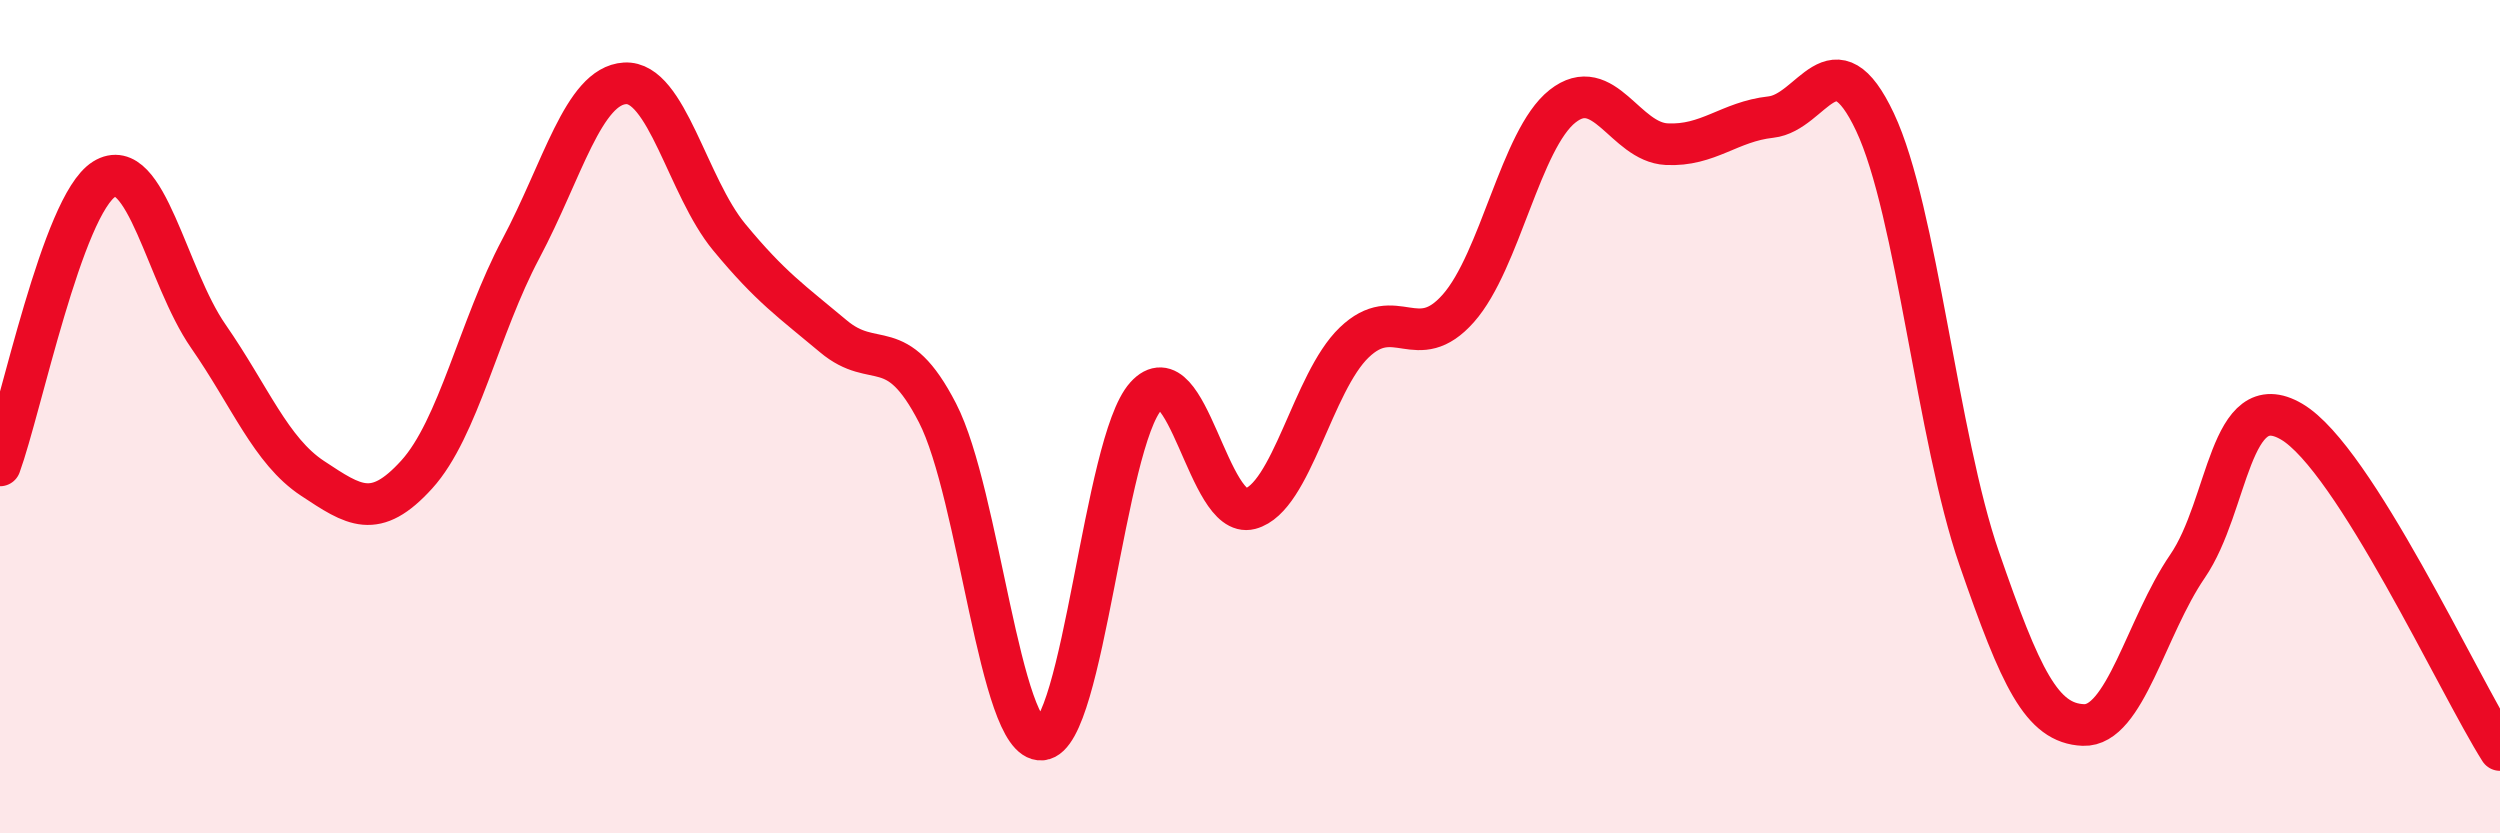
    <svg width="60" height="20" viewBox="0 0 60 20" xmlns="http://www.w3.org/2000/svg">
      <path
        d="M 0,11.17 C 0.5,9.8 1.5,4.92 2.5,4.3 C 3.5,3.68 4,6.63 5,8.07 C 6,9.51 6.5,10.82 7.5,11.48 C 8.5,12.14 9,12.49 10,11.39 C 11,10.29 11.5,7.85 12.5,5.97 C 13.5,4.09 14,2.06 15,2 C 16,1.94 16.5,4.48 17.5,5.69 C 18.5,6.9 19,7.23 20,8.07 C 21,8.91 21.5,7.97 22.5,9.91 C 23.5,11.85 24,17.83 25,17.75 C 26,17.67 26.5,10.62 27.5,9.51 C 28.5,8.4 29,12.47 30,12.21 C 31,11.95 31.5,9.18 32.5,8.22 C 33.5,7.26 34,8.53 35,7.4 C 36,6.27 36.5,3.34 37.5,2.55 C 38.5,1.76 39,3.41 40,3.46 C 41,3.51 41.5,2.92 42.5,2.81 C 43.5,2.7 44,0.81 45,2.93 C 46,5.05 46.5,10.51 47.5,13.4 C 48.5,16.29 49,17.36 50,17.4 C 51,17.44 51.5,15.05 52.5,13.59 C 53.5,12.13 53.5,9.24 55,10.12 C 56.5,11 59,16.42 60,18L60 20L0 20Z"
        fill="#EB0A25"
        opacity="0.1"
        stroke-linecap="round"
        stroke-linejoin="round"
      />
      <path
        d="M 0,11.17 C 0.5,9.8 1.5,4.92 2.5,4.3 C 3.5,3.68 4,6.63 5,8.07 C 6,9.51 6.5,10.82 7.5,11.48 C 8.5,12.14 9,12.49 10,11.39 C 11,10.29 11.5,7.85 12.5,5.97 C 13.5,4.09 14,2.06 15,2 C 16,1.94 16.5,4.48 17.5,5.69 C 18.5,6.9 19,7.23 20,8.07 C 21,8.91 21.5,7.97 22.5,9.91 C 23.5,11.85 24,17.83 25,17.75 C 26,17.67 26.5,10.62 27.5,9.51 C 28.5,8.4 29,12.47 30,12.21 C 31,11.95 31.5,9.18 32.5,8.22 C 33.5,7.26 34,8.53 35,7.4 C 36,6.27 36.5,3.34 37.5,2.55 C 38.5,1.76 39,3.41 40,3.46 C 41,3.51 41.5,2.92 42.5,2.81 C 43.5,2.7 44,0.81 45,2.93 C 46,5.05 46.5,10.51 47.5,13.4 C 48.5,16.29 49,17.36 50,17.4 C 51,17.44 51.5,15.05 52.5,13.59 C 53.5,12.13 53.5,9.24 55,10.12 C 56.5,11 59,16.42 60,18"
        stroke="#EB0A25"
        stroke-width="1"
        fill="none"
        stroke-linecap="round"
        stroke-linejoin="round"
      />
    </svg>
  